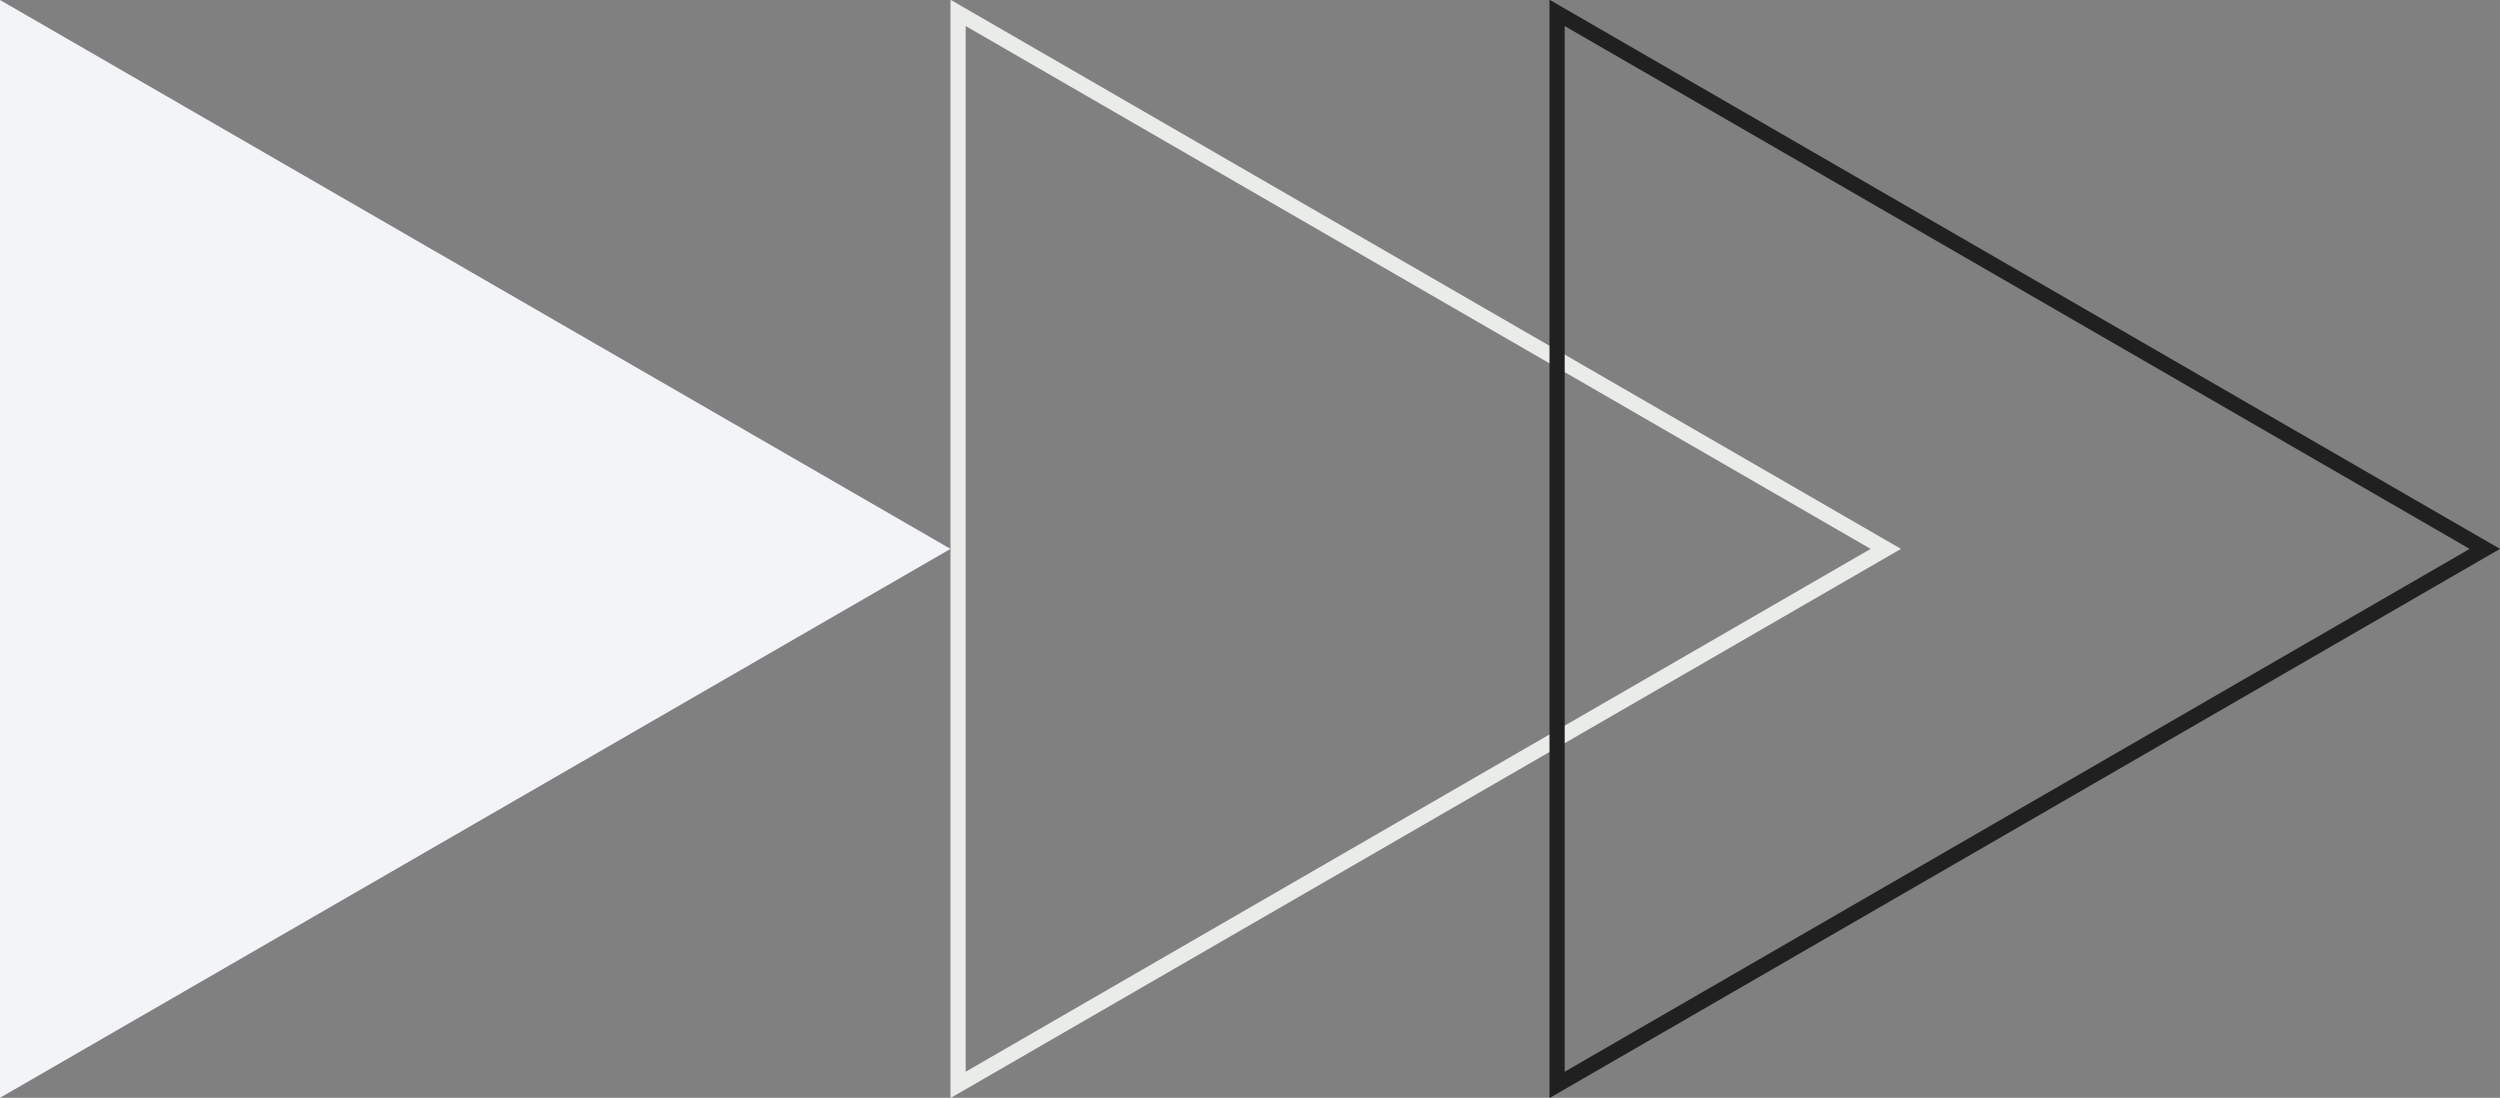 <?xml version="1.0" encoding="UTF-8"?> <!-- Generator: Adobe Illustrator 21.0.0, SVG Export Plug-In . SVG Version: 6.00 Build 0) --> <svg xmlns="http://www.w3.org/2000/svg" xmlns:xlink="http://www.w3.org/1999/xlink" id="Слой_1" x="0px" y="0px" viewBox="0 0 329.3 144.6" style="enable-background:new 0 0 329.3 144.6;" xml:space="preserve"><rect x="0" y="0" width="329.3" height="144.6" fill="#808080" stroke="none"/> <style type="text/css"> .st0{fill:none;stroke:#EAECE9;stroke-width:2;} .st1{fill:#F3F4F7;} .st2{fill:none;stroke:#202020;stroke-width:2;} </style> <path class="st0" d="M126.2,142.9V1.7l122.2,70.6L126.2,142.9z"></path> <path class="st1" d="M0,0l125.2,72.3L0,144.6V0z"></path> <path class="st2" d="M205.1,142.9V1.7l122.2,70.6L205.1,142.9z"></path> </svg> 